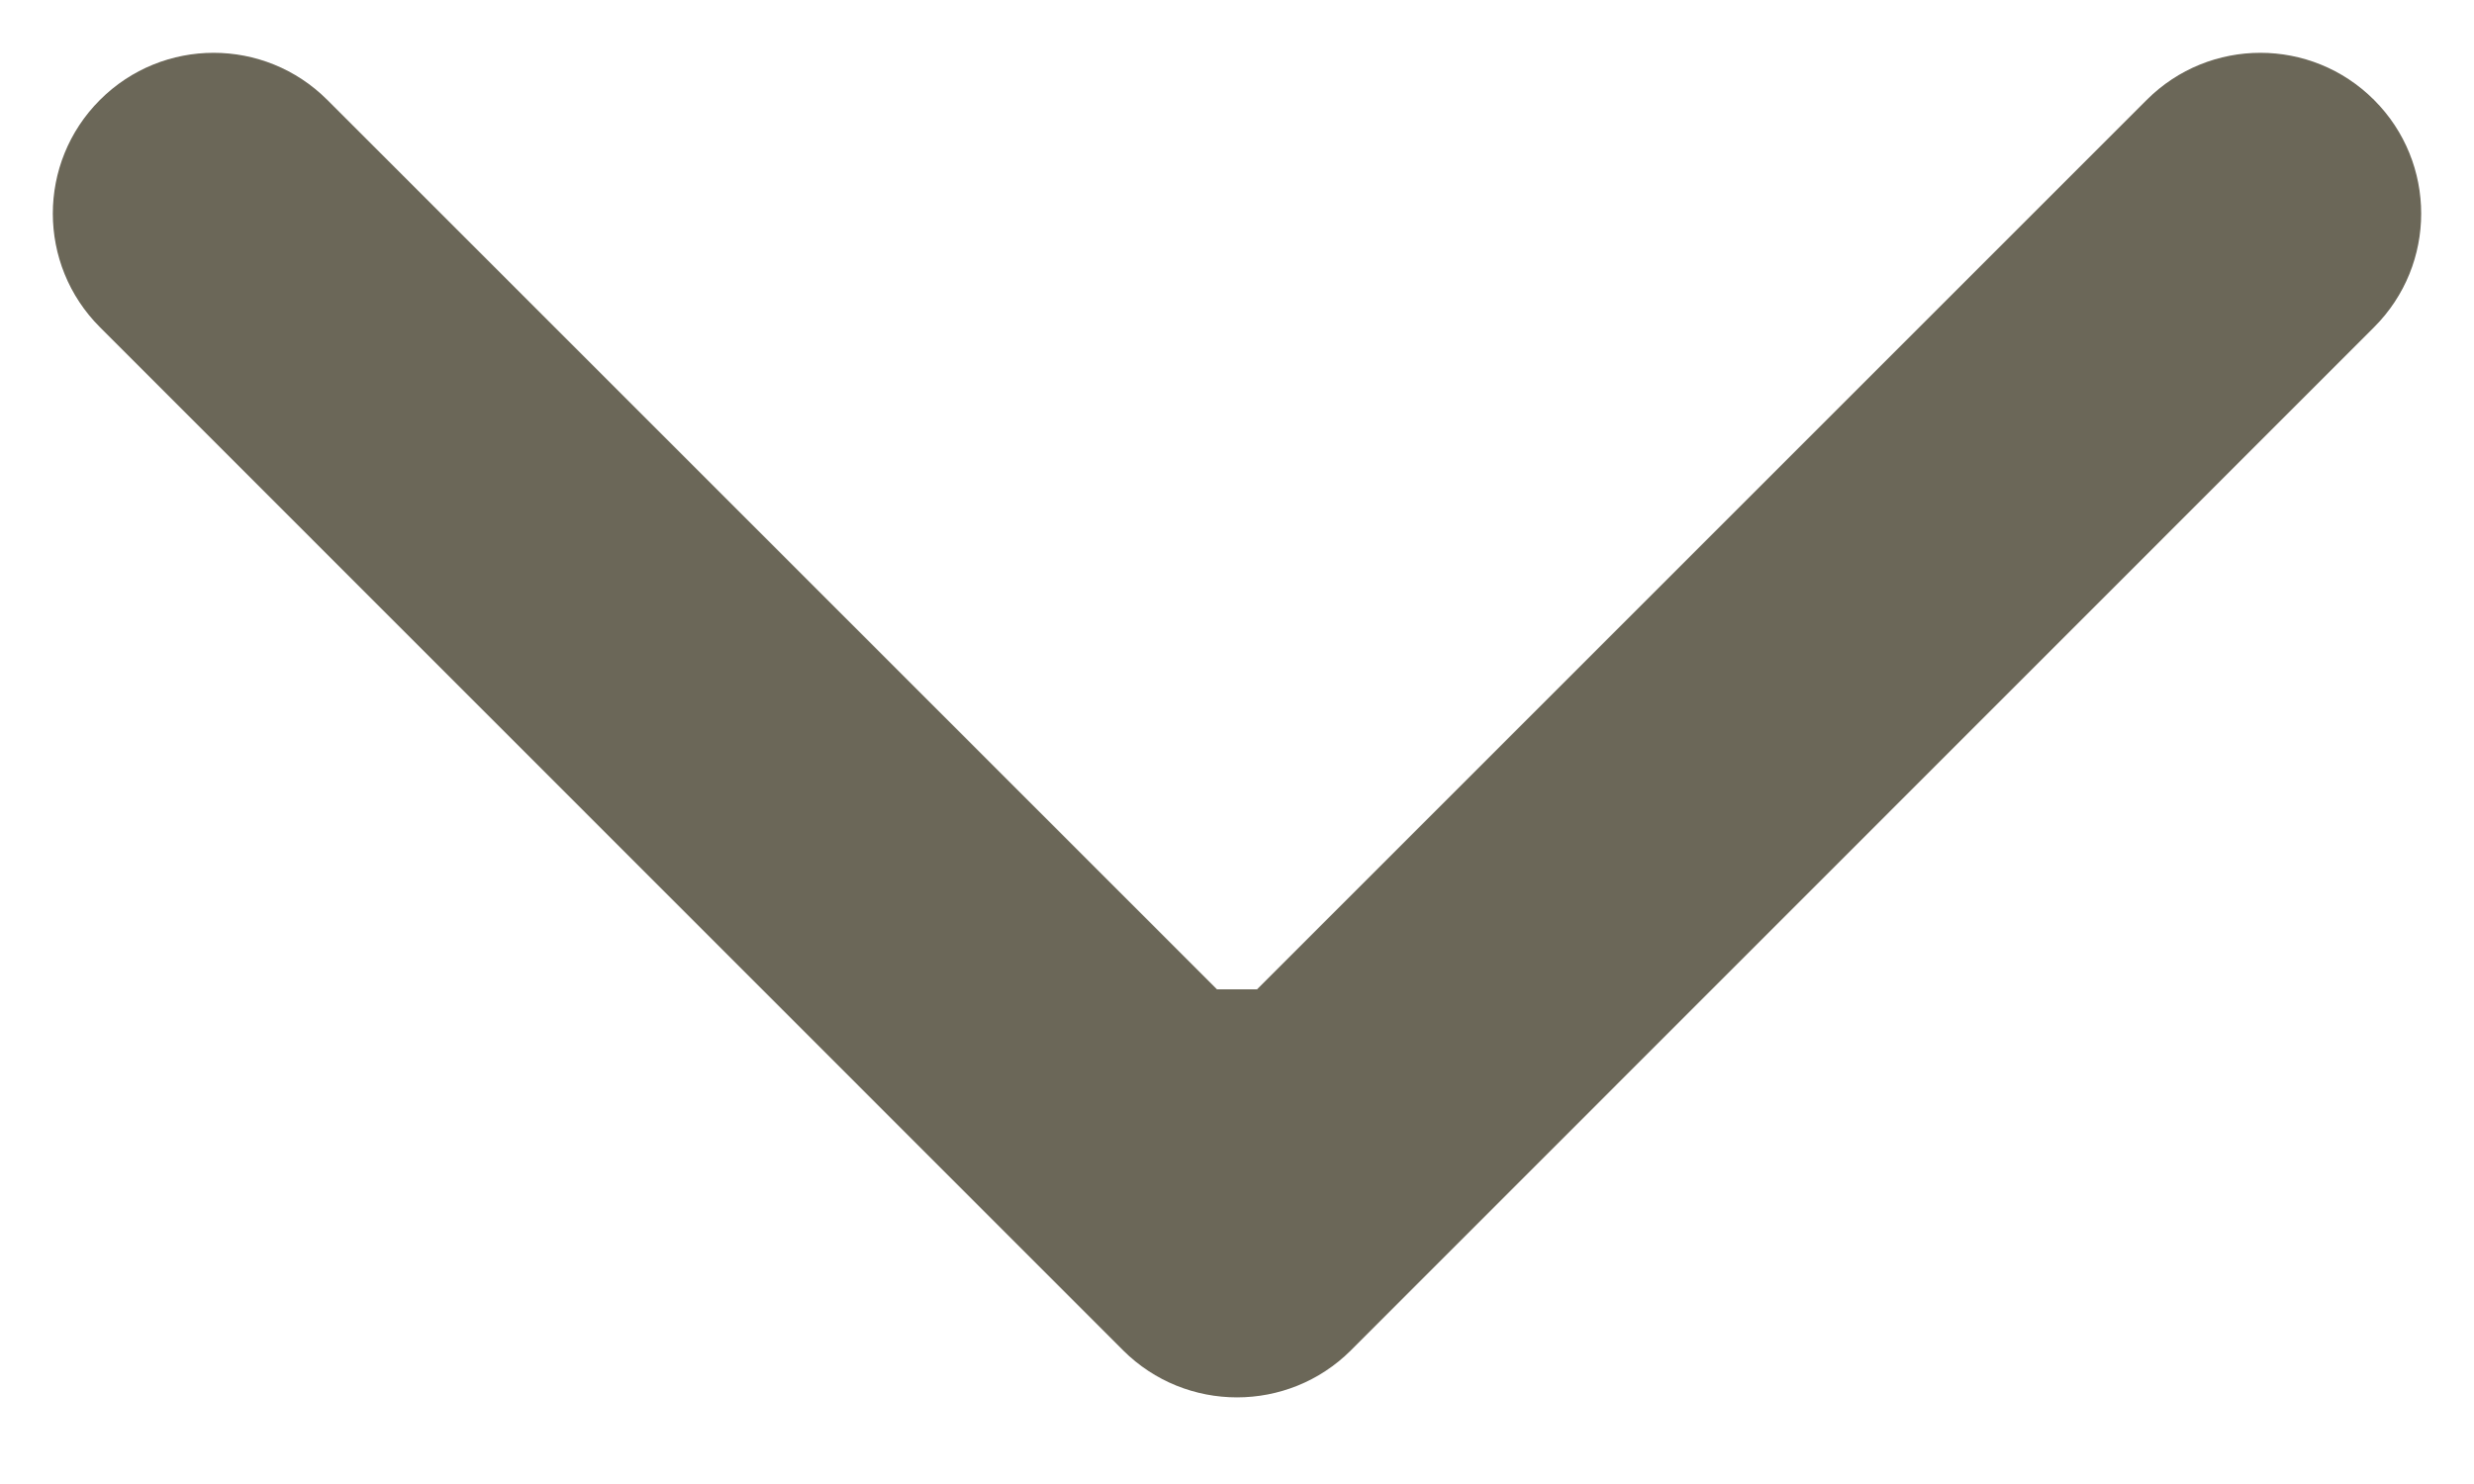 <svg width="10" height="6" viewBox="0 0 10 6" fill="none" xmlns="http://www.w3.org/2000/svg">
<path d="M4.54 5.46C4.794 5.713 5.206 5.713 5.46 5.46L9.596 1.323C9.85 1.069 9.85 0.658 9.596 0.404C9.342 0.15 8.931 0.15 8.677 0.404L5 4.081L1.323 0.404C1.069 0.15 0.658 0.15 0.404 0.404C0.15 0.658 0.15 1.069 0.404 1.323L4.54 5.46ZM4.35 4V5H5.65V4H4.35Z" fill="#6B6758"/>
</svg>
